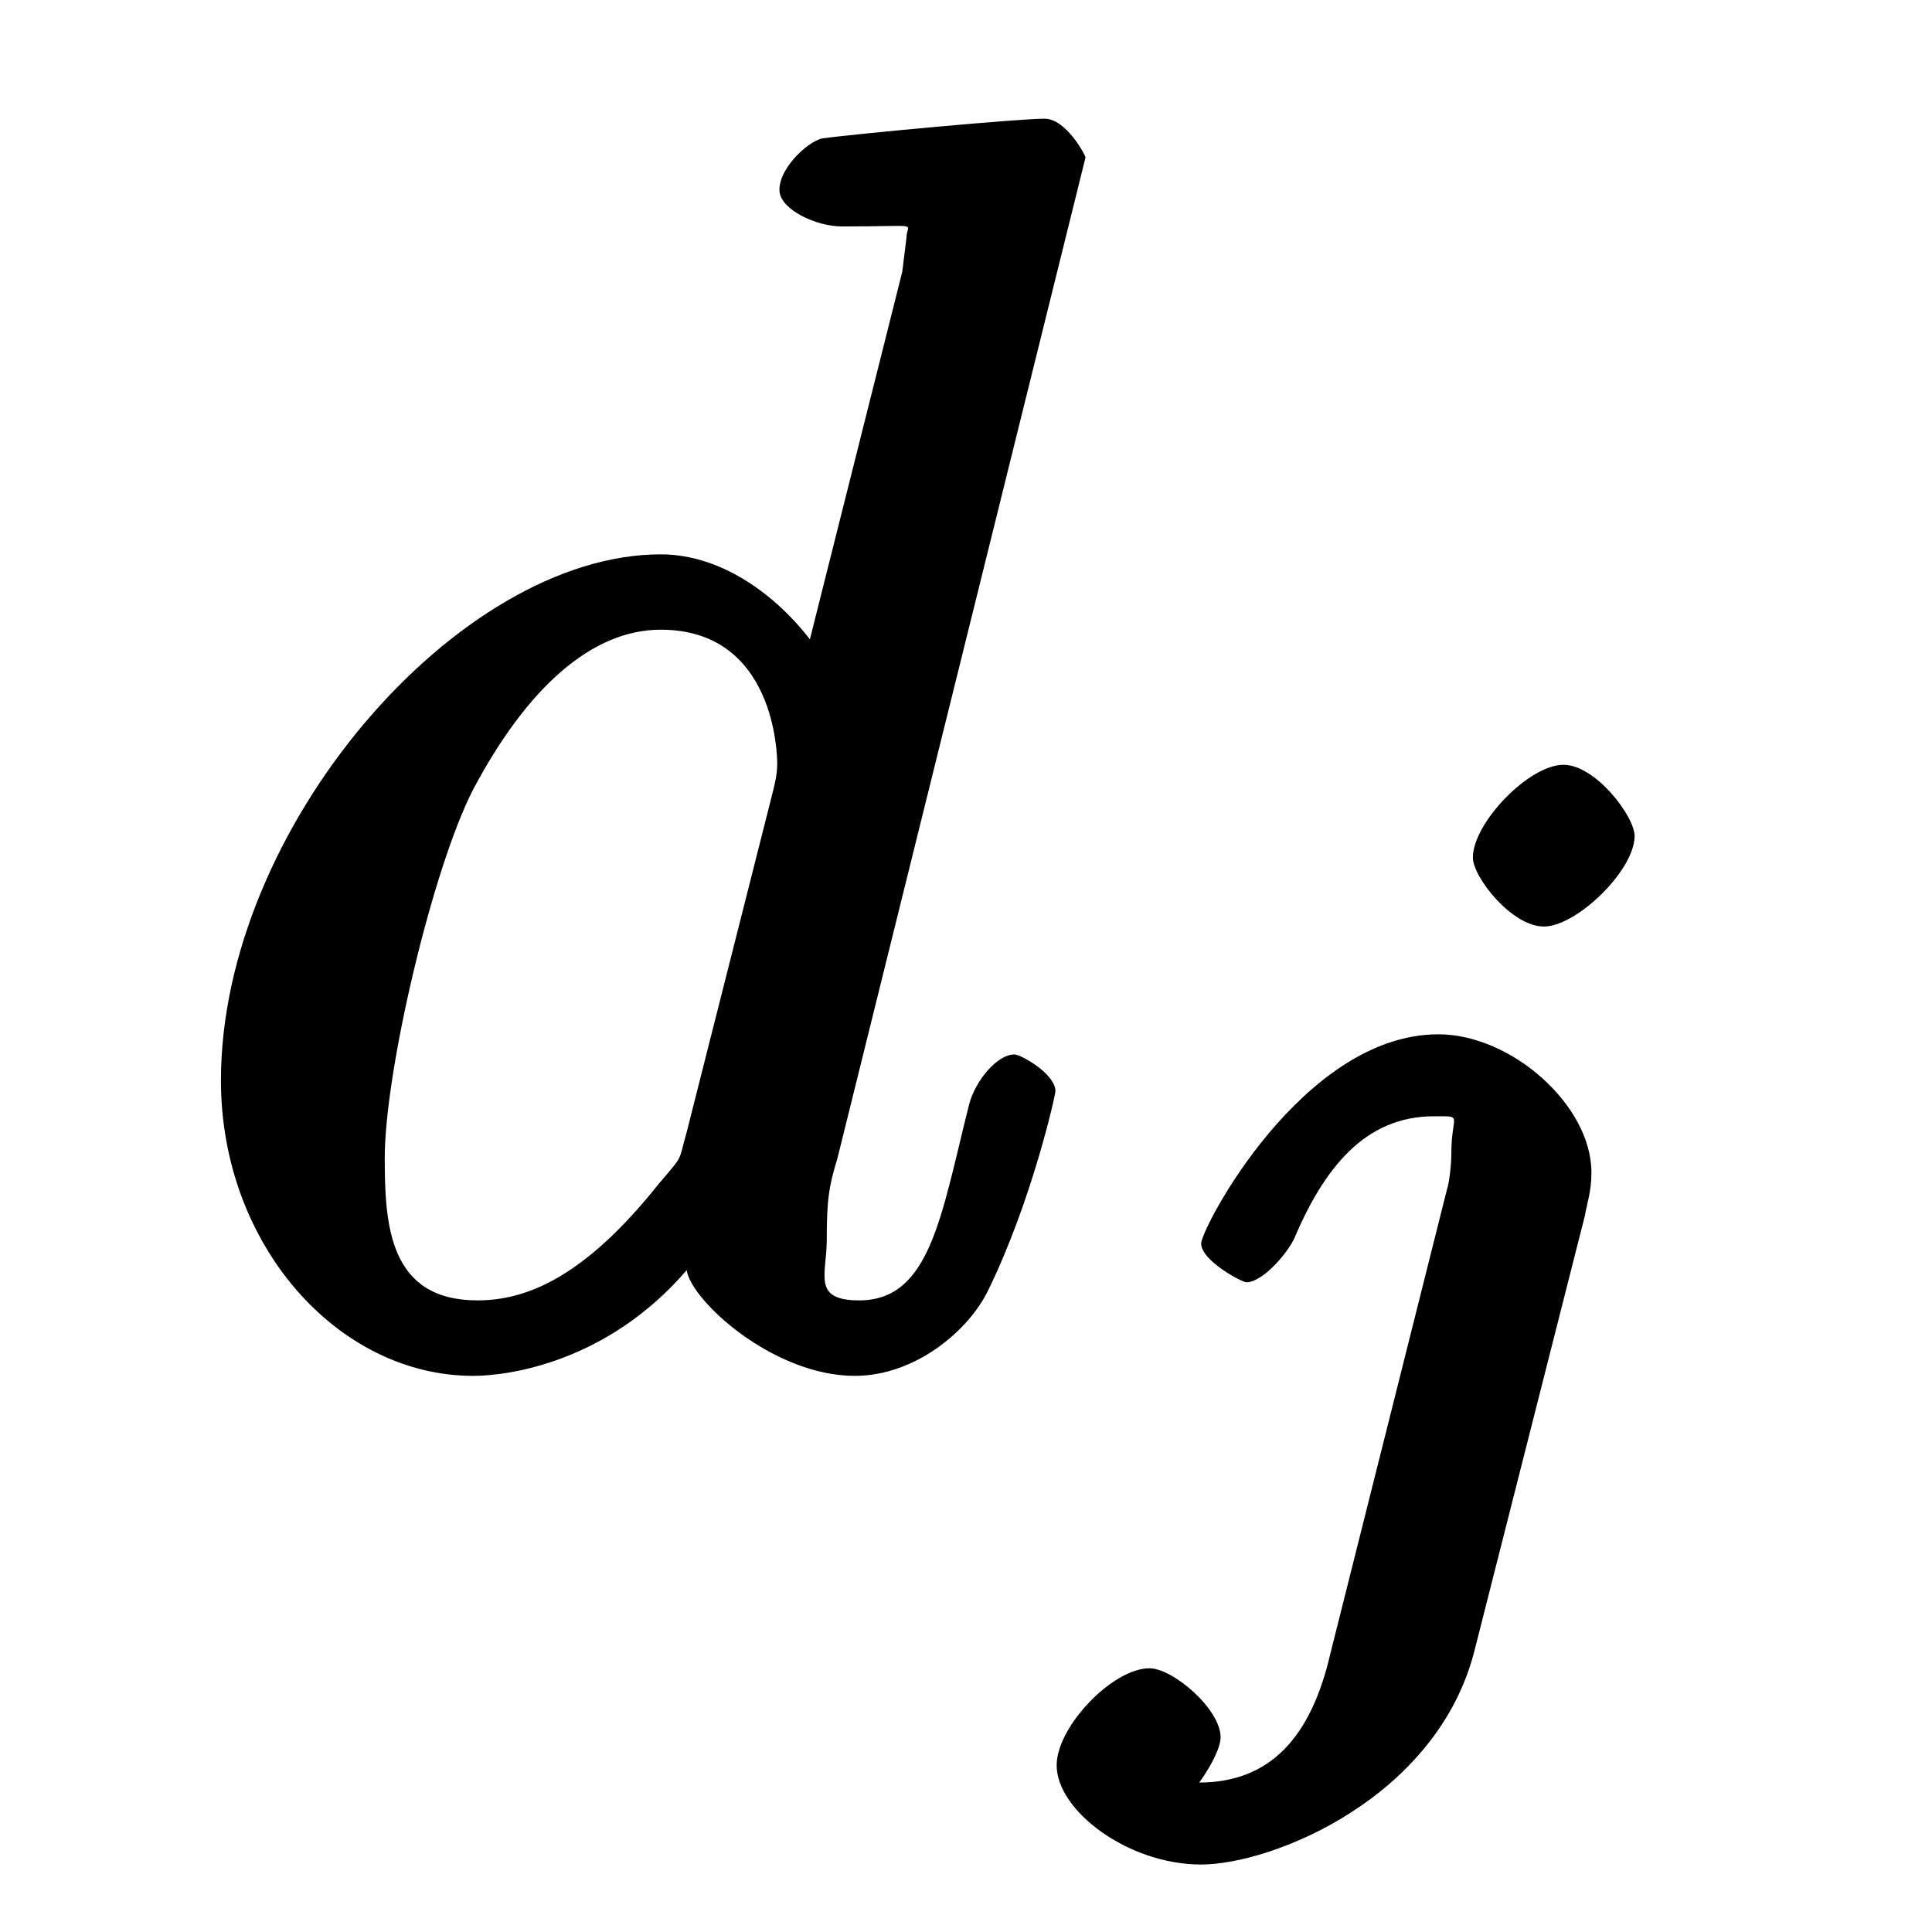 <?xml version="1.0" encoding="UTF-8"?>
<svg xmlns="http://www.w3.org/2000/svg" xmlns:xlink="http://www.w3.org/1999/xlink" width="14pt" height="14pt" viewBox="0 0 14 14" version="1.1">
<defs>
<g>
<symbol overflow="visible" id="glyph0-0">
<path style="stroke:none;" d=""/>
</symbol>
<symbol overflow="visible" id="glyph0-1">
<path style="stroke:none;" d="M 6.609 -8.688 C 6.609 -8.703 6.469 -8.969 6.312 -8.969 C 6.125 -8.969 4.938 -8.859 4.719 -8.828 C 4.625 -8.828 4.391 -8.625 4.391 -8.453 C 4.391 -8.312 4.656 -8.188 4.844 -8.188 C 5.438 -8.188 5.312 -8.219 5.312 -8.109 L 5.281 -7.859 L 4.531 -4.875 L 4.812 -4.875 C 4.594 -5.328 4.094 -5.812 3.531 -5.812 C 2.062 -5.812 0.344 -3.828 0.344 -2 C 0.344 -0.812 1.188 0.141 2.172 0.141 C 2.422 0.141 3.141 0.047 3.719 -0.625 C 3.75 -0.406 4.344 0.141 4.938 0.141 C 5.375 0.141 5.766 -0.188 5.906 -0.484 C 6.219 -1.125 6.391 -1.891 6.391 -1.922 C 6.391 -2.047 6.141 -2.188 6.094 -2.188 C 5.969 -2.188 5.812 -2 5.766 -1.828 C 5.562 -1.016 5.484 -0.406 4.969 -0.406 C 4.625 -0.406 4.734 -0.594 4.734 -0.844 C 4.734 -1.141 4.75 -1.234 4.812 -1.438 Z M 3.719 -1.625 C 3.656 -1.406 3.703 -1.469 3.516 -1.25 C 2.969 -0.562 2.547 -0.406 2.203 -0.406 C 1.562 -0.406 1.531 -0.953 1.531 -1.438 C 1.531 -2.062 1.875 -3.531 2.172 -4.109 C 2.562 -4.844 3.031 -5.266 3.531 -5.266 C 4.359 -5.266 4.375 -4.359 4.375 -4.297 C 4.375 -4.219 4.359 -4.156 4.344 -4.094 Z "/>
</symbol>
<symbol overflow="visible" id="glyph1-0">
<path style="stroke:none;" d=""/>
</symbol>
<symbol overflow="visible" id="glyph1-1">
<path style="stroke:none;" d="M 4.016 -5.656 C 4.016 -5.797 3.734 -6.172 3.5 -6.172 C 3.25 -6.172 2.844 -5.75 2.844 -5.5 C 2.844 -5.359 3.125 -5 3.359 -5 C 3.594 -5 4.016 -5.406 4.016 -5.656 Z M 1.812 0.266 C 1.672 0.875 1.375 1.203 0.859 1.203 C 0.75 1.203 0.641 1.188 0.547 1.156 L 0.547 1.5 C 0.766 1.391 1.016 1.016 1.016 0.875 C 1.016 0.672 0.672 0.375 0.5 0.375 C 0.234 0.375 -0.172 0.797 -0.172 1.078 C -0.172 1.406 0.344 1.797 0.875 1.797 C 1.391 1.797 2.594 1.312 2.859 0.234 L 3.656 -2.906 C 3.672 -3 3.703 -3.078 3.703 -3.219 C 3.703 -3.703 3.125 -4.219 2.594 -4.219 C 1.609 -4.219 0.875 -2.812 0.875 -2.703 C 0.875 -2.578 1.172 -2.422 1.203 -2.422 C 1.312 -2.422 1.484 -2.609 1.547 -2.734 C 1.766 -3.25 2.062 -3.625 2.562 -3.625 C 2.781 -3.625 2.688 -3.641 2.688 -3.359 C 2.688 -3.266 2.672 -3.141 2.656 -3.094 Z "/>
</symbol>
</g>
</defs>
<g id="surface1">
<g style="fill:rgb(0%,0%,0%);fill-opacity:1;">
  <use xlink:href="#glyph0-1" x="1.257" y="9.829"/>
</g>
<g style="fill:rgb(0%,0%,0%);fill-opacity:1;">
  <use xlink:href="#glyph1-1" x="7.829" y="11.714"/>
</g>
</g>
</svg>
